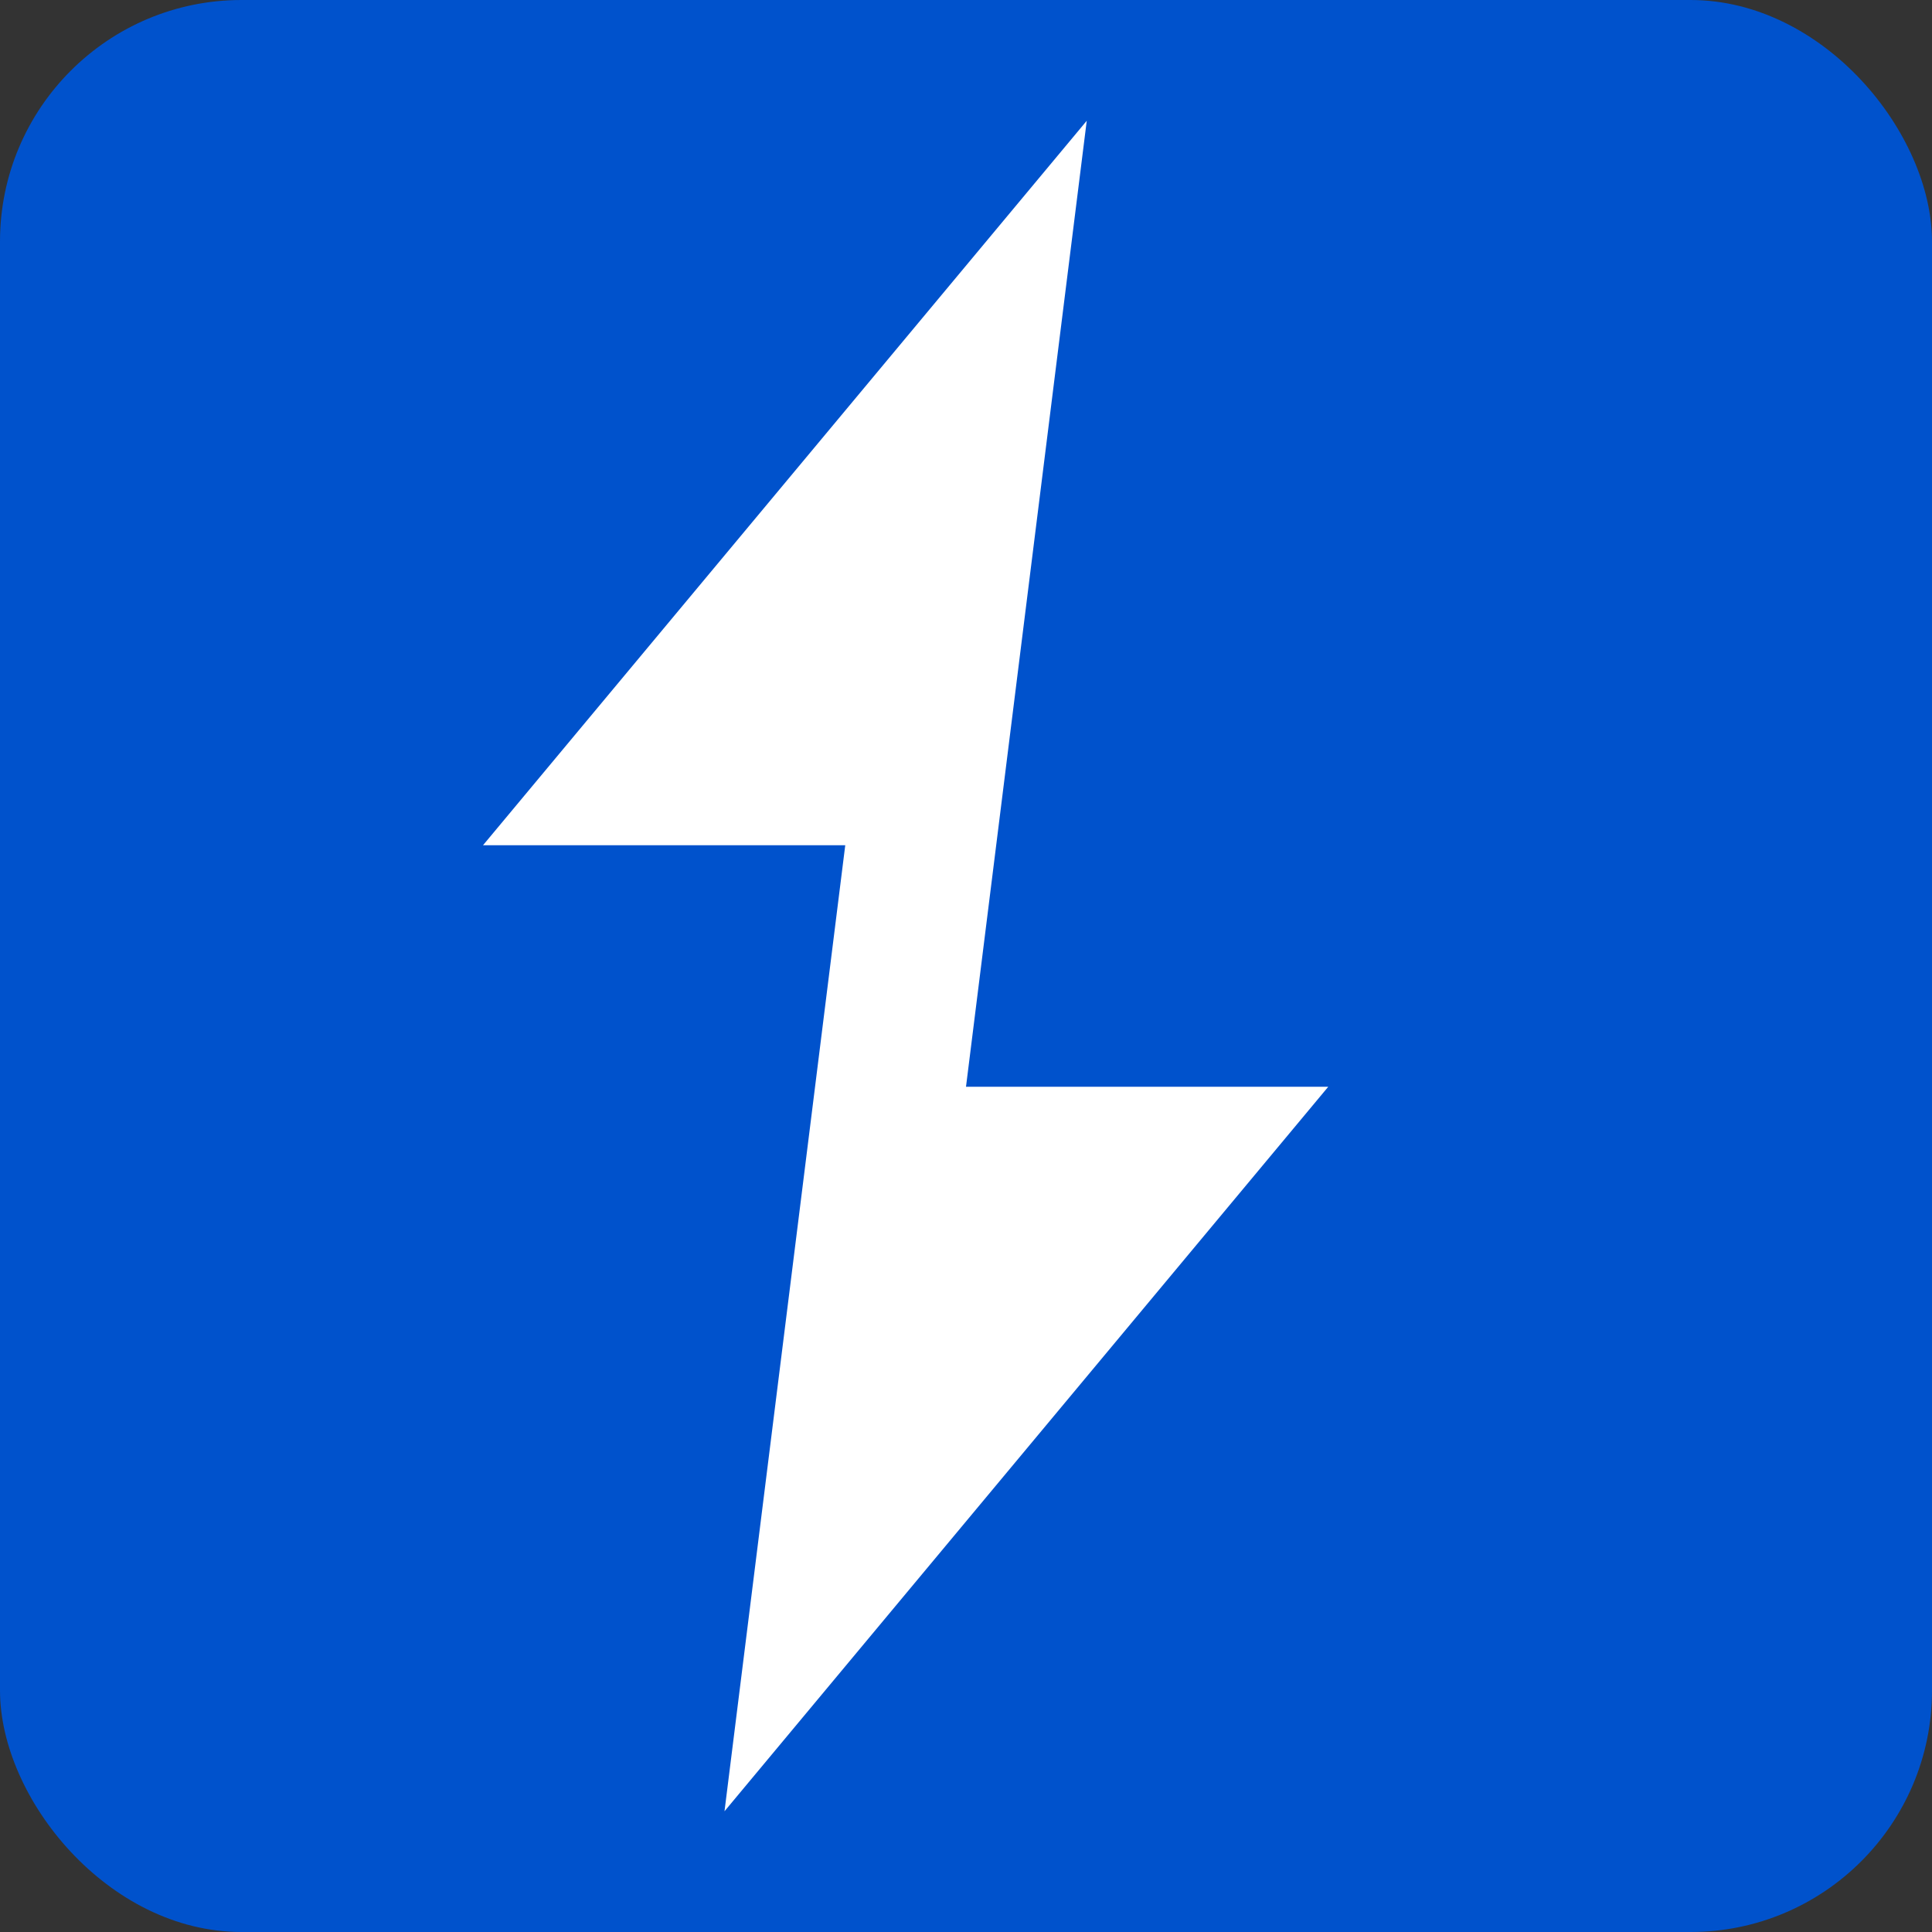 <svg xmlns="http://www.w3.org/2000/svg" width="32" height="32" viewBox="0 0 32 32">
  <rect x="0" y="0" width="32" height="32" fill="#333333" stroke="none"/>
  <rect width="32" height="32" rx="4" fill="#0052CC"/>
  <path d="M18 2L8 14h6l-2 16 10-12h-6l2-16z" fill="white"/>
</svg>
